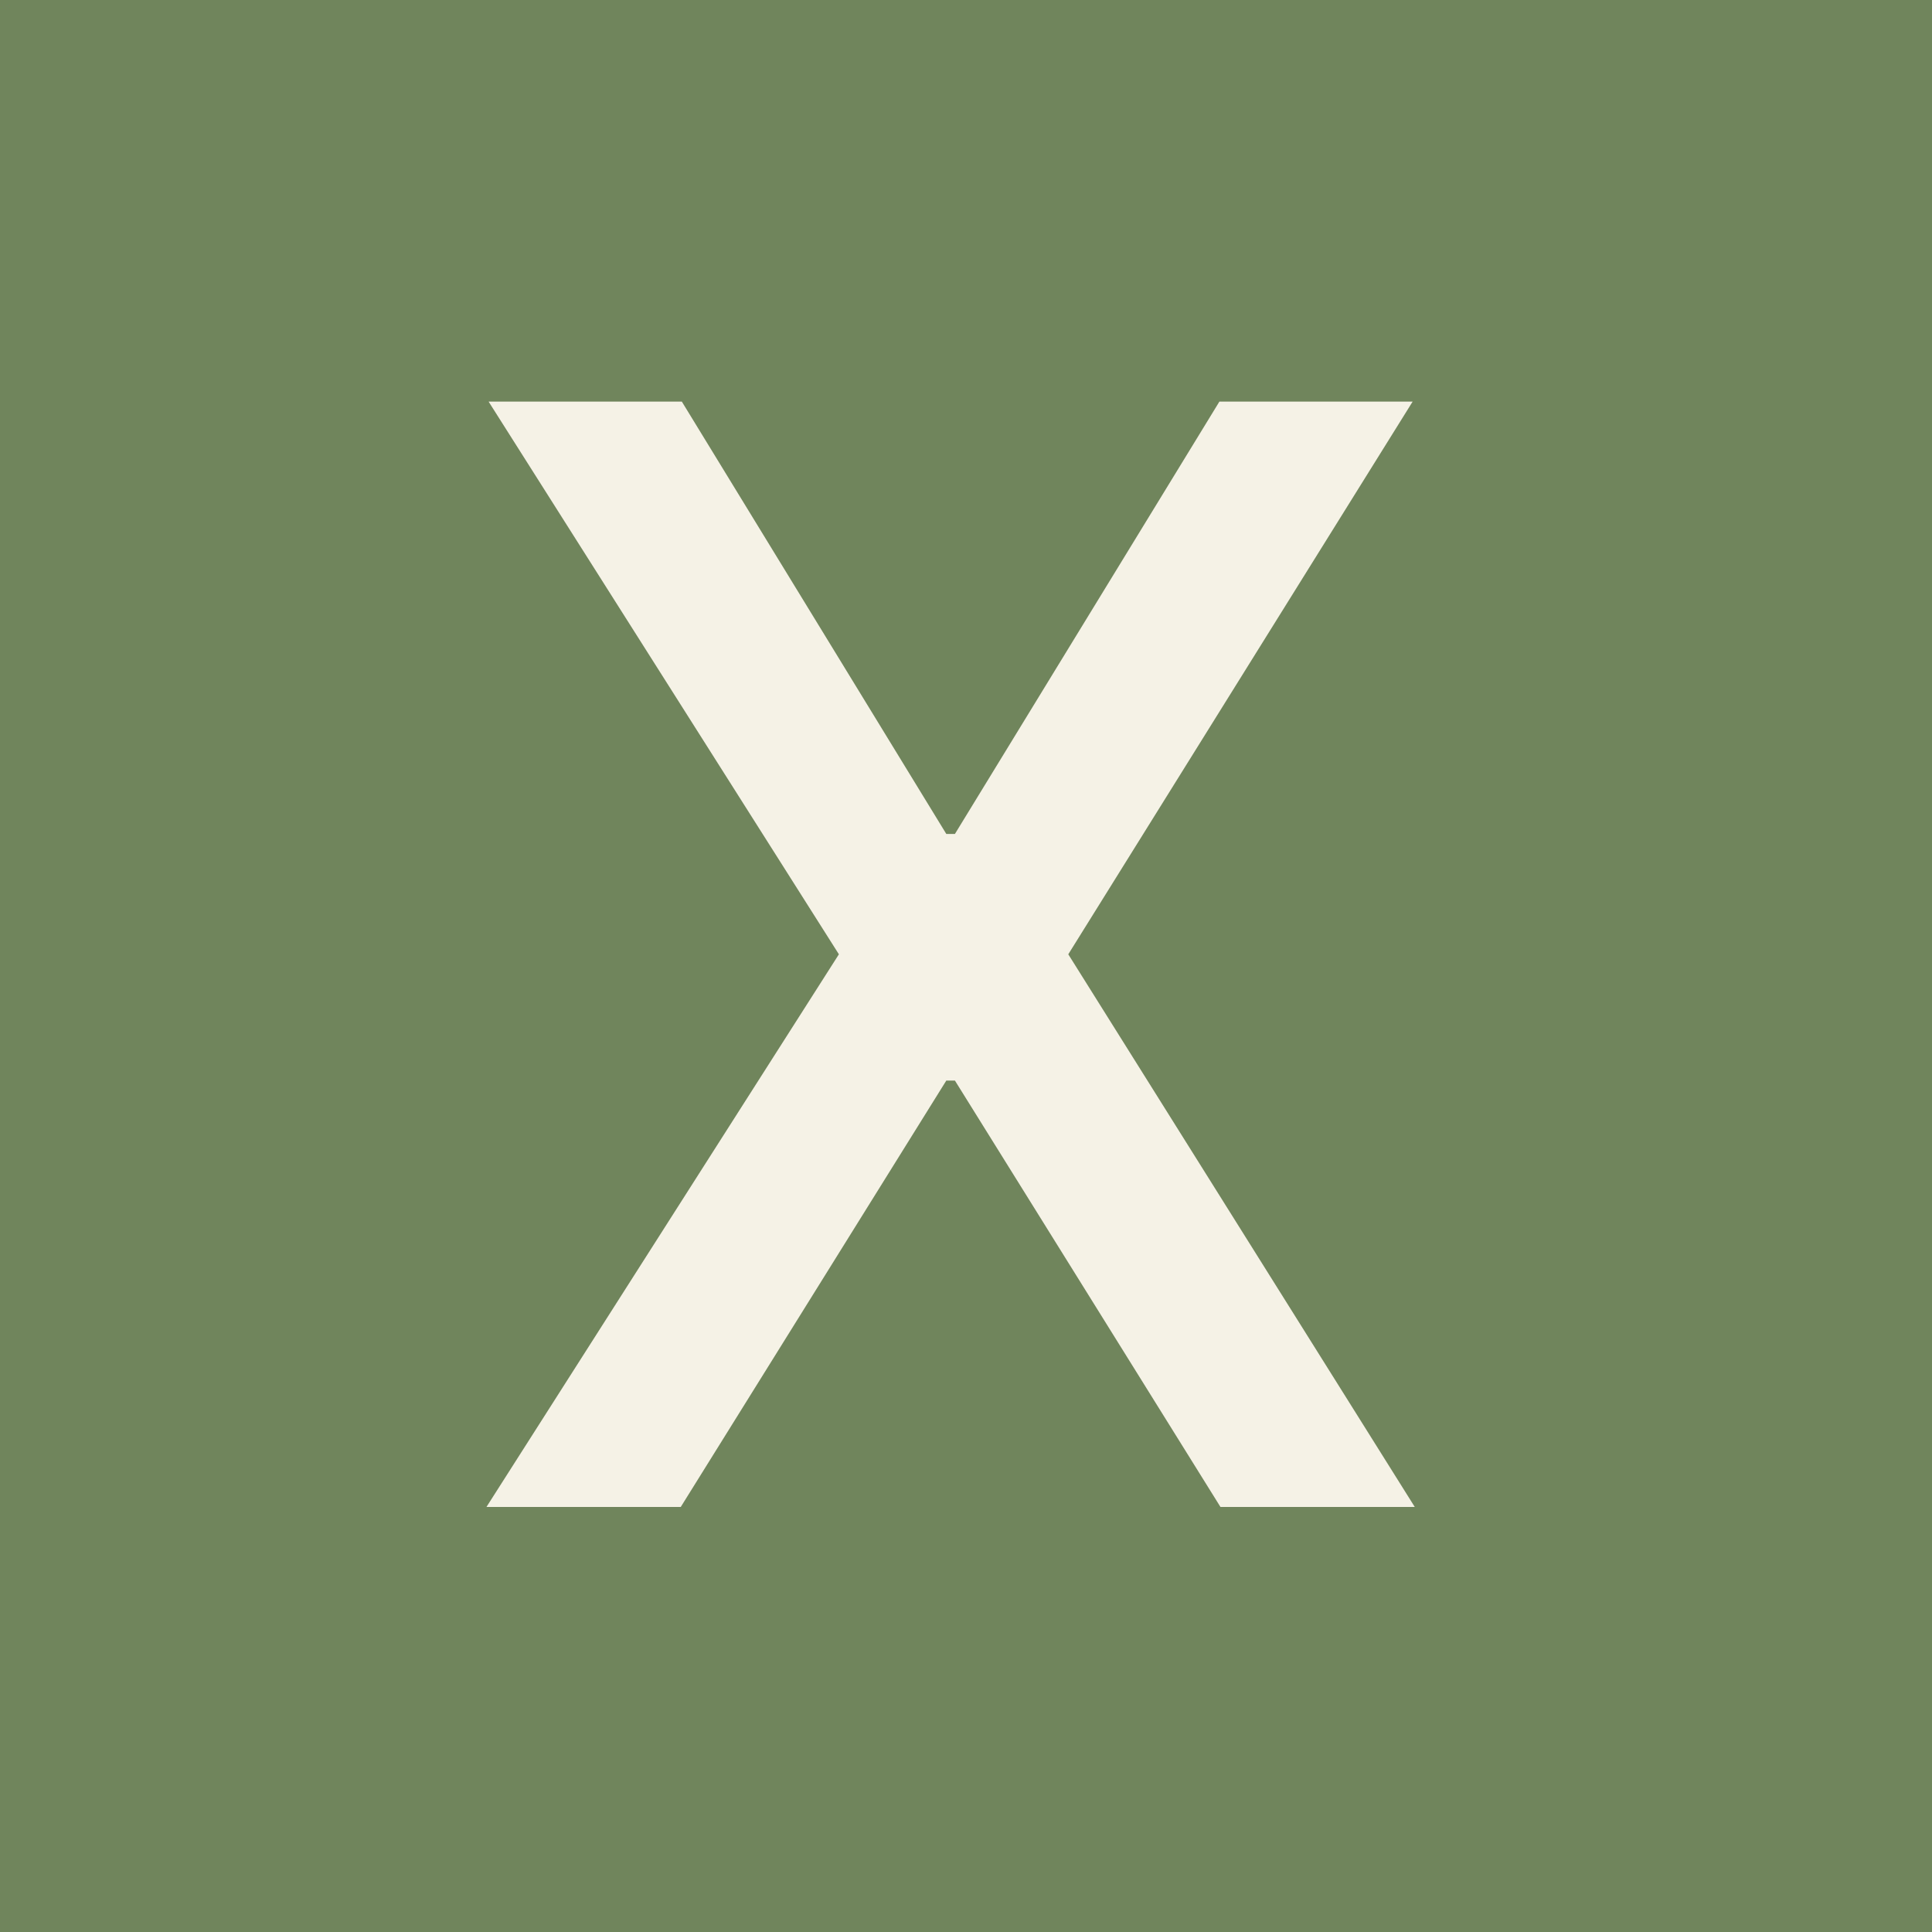 <svg width="100" height="100" viewBox="0 0 100 100" fill="none" xmlns="http://www.w3.org/2000/svg">
<rect width="100" height="100" fill="#70855C"/>
<path d="M35.292 20.788L48.98 43.164H49.427L63.115 20.788H73.117L55.294 49.394L73.228 78H63.171L49.427 55.931H48.98L35.236 78H25.179L43.421 49.394L25.291 20.788H35.292Z" fill="#F5F2E6"/>
</svg>
